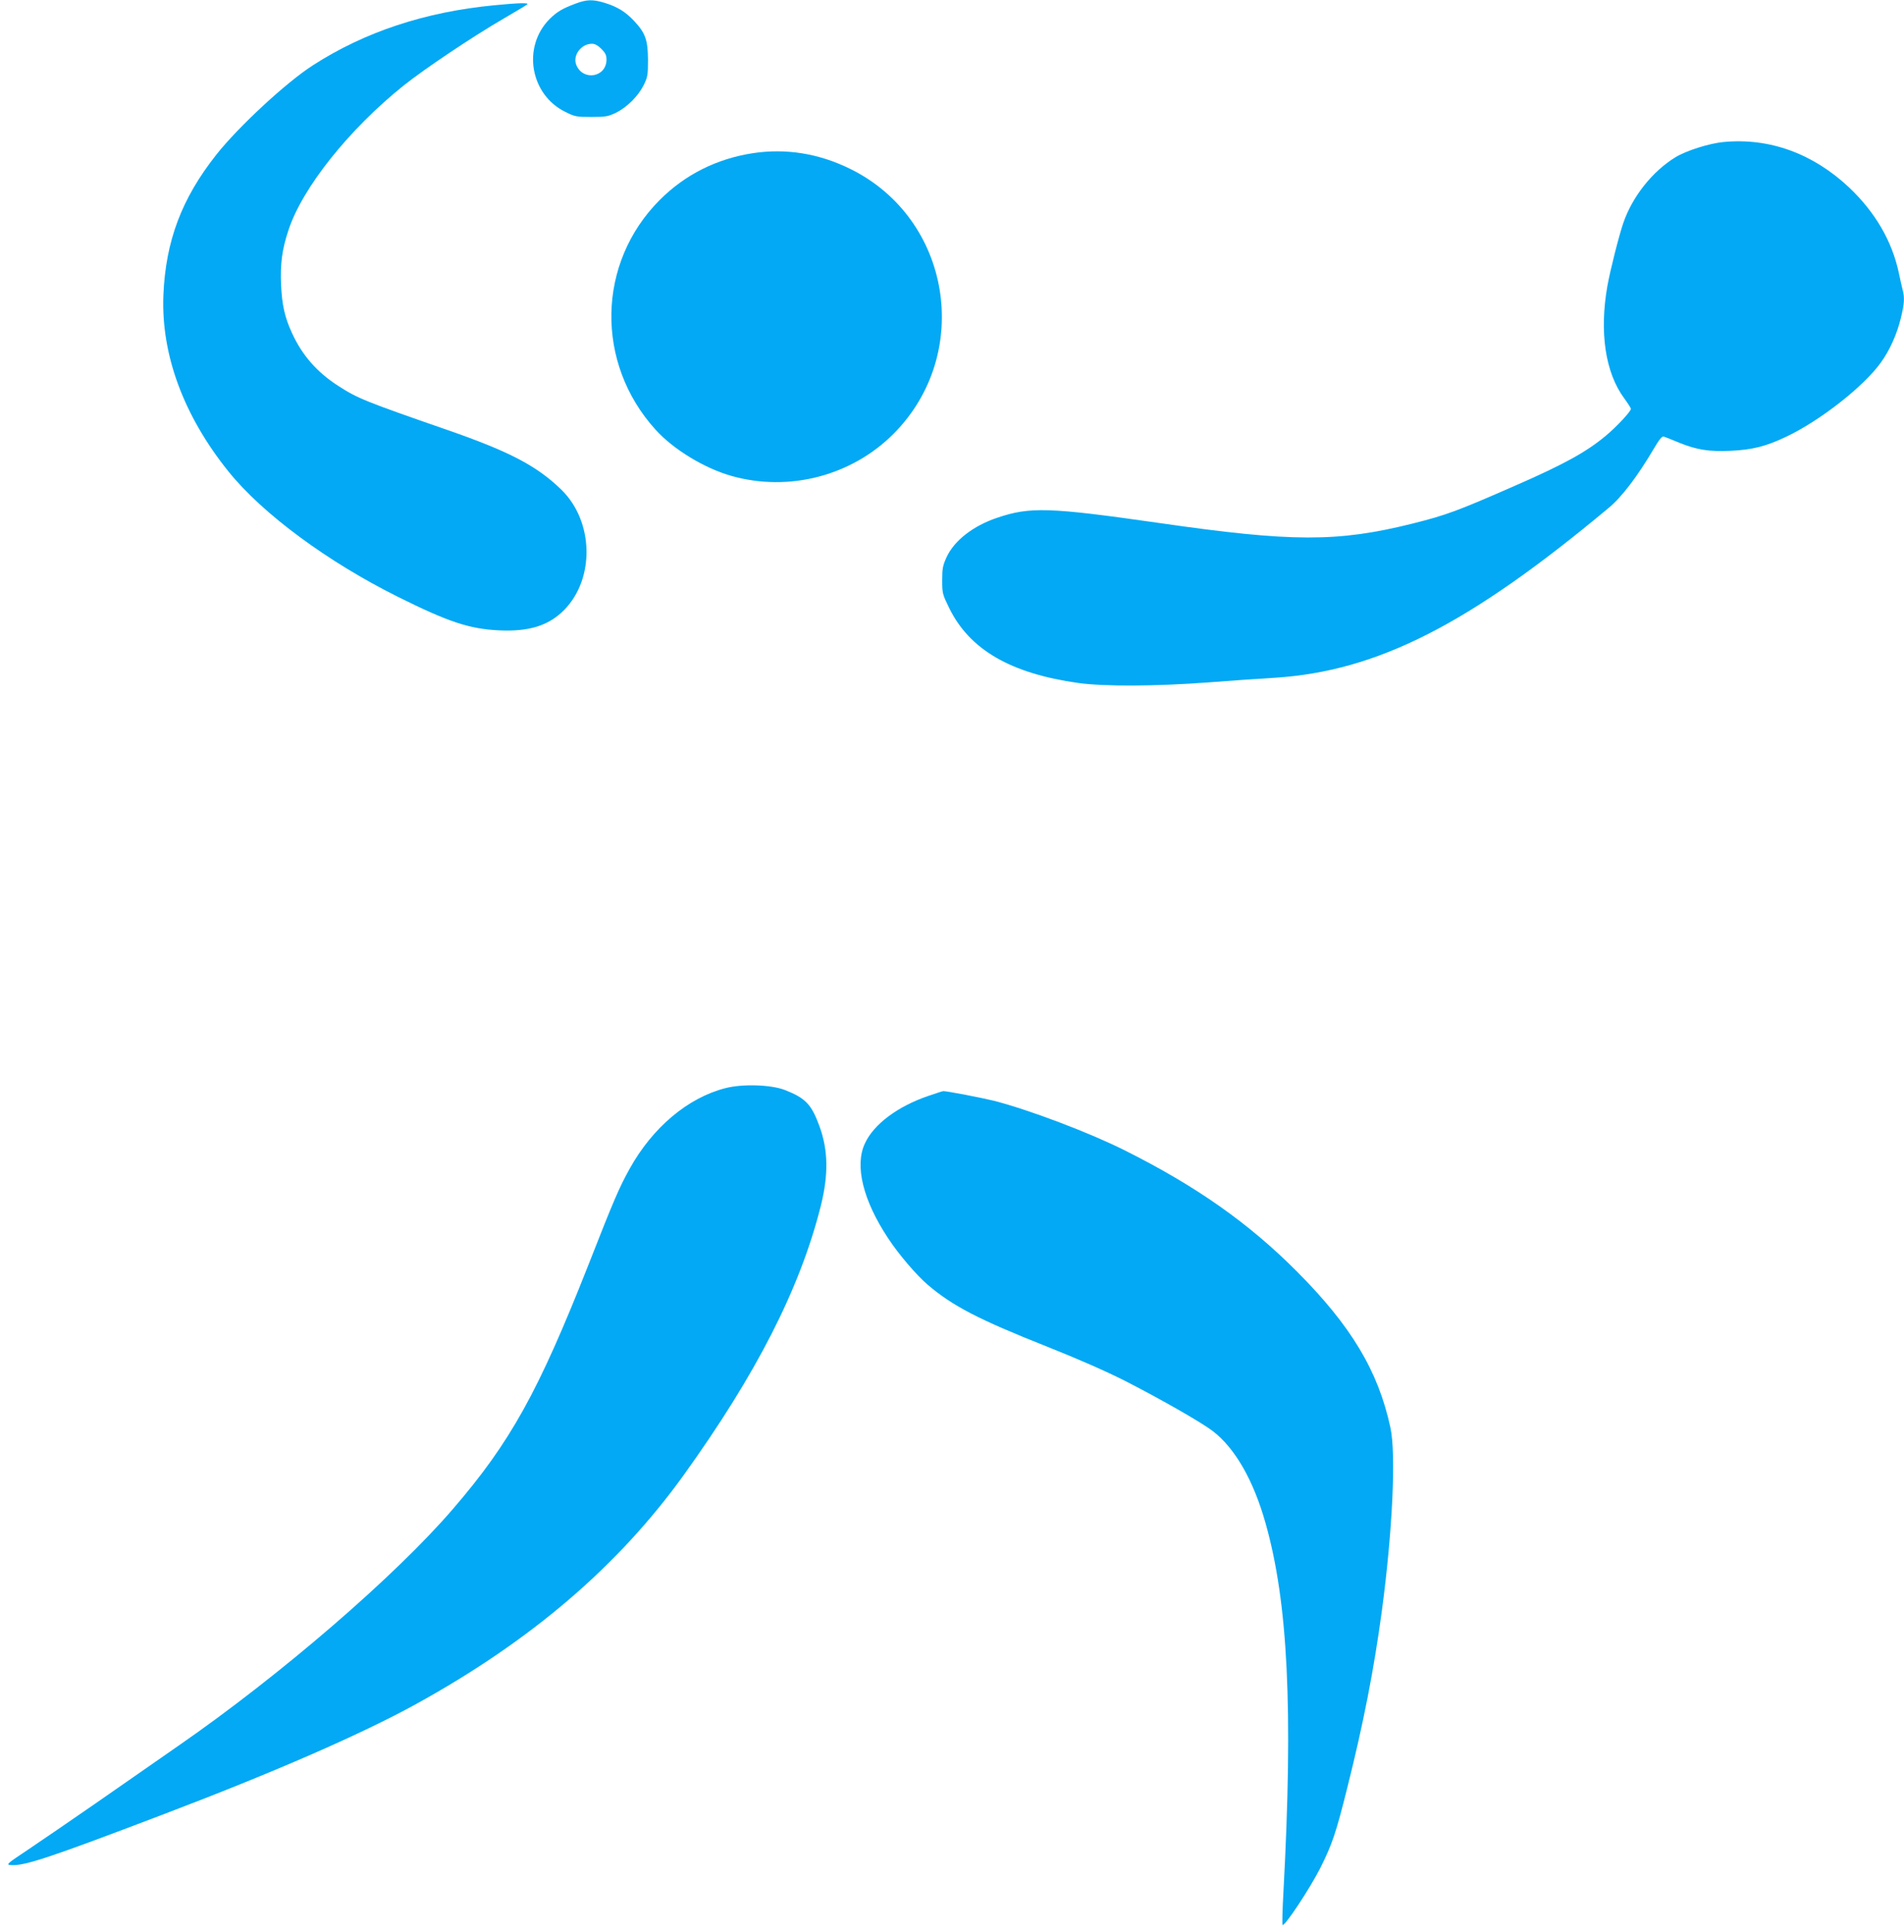 <?xml version="1.0" standalone="no"?>
<!DOCTYPE svg PUBLIC "-//W3C//DTD SVG 20010904//EN"
 "http://www.w3.org/TR/2001/REC-SVG-20010904/DTD/svg10.dtd">
<svg version="1.0" xmlns="http://www.w3.org/2000/svg"
 width="1262pt" height="1280pt" viewBox="0 0 1262 1280"
 preserveAspectRatio="xMidYMid meet">
<g transform="translate(0,1280) scale(0.1,-0.1)"
fill="#03a9f4" stroke="none">
<path d="M3815 12776 c-88 -33 -122 -53 -172 -102 -183 -184 -130 -501 105
-616 62 -31 73 -33 172 -33 95 0 110 3 163 28 74 37 147 110 184 184 26 53 28
67 28 168 -1 130 -17 176 -92 256 -57 61 -111 94 -195 120 -79 24 -118 23
-193 -5z m171 -300 c27 -27 34 -42 34 -72 -1 -116 -155 -143 -200 -35 -26 63
31 141 104 141 19 0 39 -11 62 -34z"/>
<path d="M3275 12765 c-457 -44 -857 -176 -1200 -397 -177 -113 -495 -408
-642 -594 -229 -290 -335 -571 -350 -929 -16 -394 134 -800 432 -1170 226
-280 655 -597 1125 -831 332 -165 472 -212 670 -221 198 -9 328 32 430 136
204 208 195 586 -18 795 -162 158 -343 253 -754 396 -548 190 -598 210 -729
295 -139 90 -237 202 -304 349 -48 104 -66 187 -72 319 -6 138 6 233 49 362
91 279 401 668 763 958 136 109 460 326 660 442 83 48 154 91 160 96 12 12
-56 10 -220 -6z"/>
<path d="M11424 11859 c-95 -9 -247 -57 -319 -101 -152 -93 -285 -260 -345
-434 -29 -84 -87 -313 -106 -419 -54 -306 -14 -575 112 -745 24 -33 44 -64 44
-69 0 -17 -95 -119 -166 -178 -128 -107 -274 -188 -599 -330 -385 -169 -455
-195 -681 -252 -499 -124 -797 -124 -1684 4 -727 104 -853 108 -1071 34 -160
-54 -284 -151 -335 -261 -25 -55 -29 -75 -29 -153 0 -87 2 -93 47 -185 135
-275 407 -433 858 -496 165 -23 509 -22 855 4 154 12 354 26 445 31 680 44
1286 352 2213 1126 86 71 190 208 297 389 39 66 56 87 68 83 10 -3 56 -21 103
-41 117 -47 197 -60 343 -53 142 7 230 29 363 92 225 106 516 334 629 492 59
81 107 188 133 295 23 95 26 133 12 187 -5 20 -17 72 -26 116 -45 208 -156
399 -328 562 -240 226 -529 331 -833 302z"/>
<path d="M4990 11785 c-240 -37 -449 -142 -616 -309 -418 -417 -430 -1081 -29
-1523 118 -131 324 -256 505 -307 380 -107 795 1 1073 280 528 531 382 1426
-288 1755 -209 103 -426 137 -645 104z"/>
<path d="M4809 5590 c-249 -63 -484 -261 -636 -535 -68 -123 -102 -200 -274
-639 -331 -839 -516 -1173 -898 -1616 -382 -444 -1143 -1100 -1816 -1566 -143
-99 -393 -273 -555 -386 -162 -112 -362 -249 -444 -304 -138 -92 -147 -99
-117 -102 87 -9 255 47 1001 331 748 284 1322 535 1683 733 765 421 1342 914
1778 1519 483 672 771 1236 909 1783 52 208 50 370 -9 531 -53 144 -92 185
-230 239 -92 35 -279 41 -392 12z"/>
<path d="M6155 5539 c-203 -69 -363 -187 -422 -315 -70 -148 -12 -380 155
-631 69 -105 188 -244 261 -306 165 -141 340 -231 786 -408 221 -88 396 -165
530 -233 241 -124 500 -272 574 -329 147 -113 269 -325 349 -609 149 -524 184
-1233 119 -2441 -7 -121 -9 -221 -6 -222 15 -10 181 241 251 379 78 156 104
233 177 526 108 429 178 790 230 1175 71 529 95 1040 57 1215 -81 376 -260
674 -621 1036 -319 320 -666 564 -1139 801 -235 118 -637 270 -868 329 -81 20
-314 65 -336 64 -4 0 -47 -14 -97 -31z"/>
</g>
</svg>
